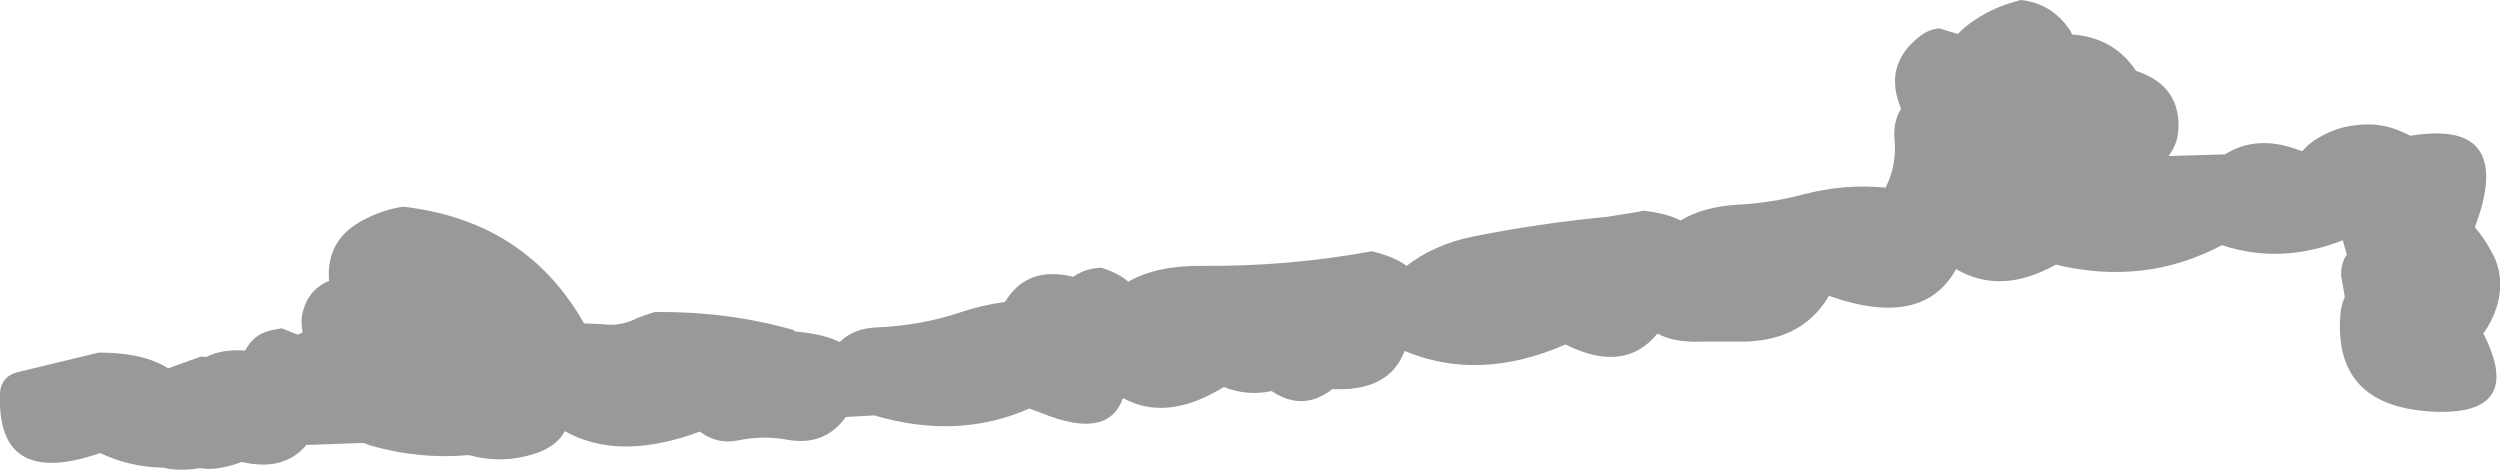 <?xml version="1.0" encoding="UTF-8" standalone="no"?>
<svg xmlns:xlink="http://www.w3.org/1999/xlink" height="57.95px" width="308.45px" xmlns="http://www.w3.org/2000/svg">
  <g transform="matrix(1.0, 0.0, 0.0, 1.0, 137.65, -57.6)">
    <path d="M168.75 98.75 Q173.85 108.8 162.8 108.4 150.25 107.9 151.1 96.5 151.15 95.35 151.65 94.25 L151.2 91.6 Q151.15 90.45 151.65 89.4 L151.9 89.0 151.4 87.25 Q143.75 90.25 136.5 87.85 126.95 92.9 116.0 90.25 109.2 94.05 103.7 90.8 99.6 98.2 88.0 94.1 84.6 99.95 76.6 99.75 L72.6 99.75 Q68.85 99.9 66.85 98.75 62.8 103.75 55.5 100.1 44.85 104.75 35.65 100.9 33.75 105.95 26.75 105.6 23.1 108.45 19.25 105.85 16.25 106.5 13.35 105.35 6.25 109.7 0.9 106.7 -0.75 111.55 -8.0 109.0 L-10.65 108.0 Q-19.45 111.9 -29.8 108.85 L-33.3 109.05 Q-35.9 112.7 -40.55 111.85 -43.55 111.3 -46.65 111.95 -49.2 112.45 -51.3 110.85 -61.3 114.55 -67.95 110.8 -69.05 112.8 -71.9 113.65 -75.85 114.85 -79.8 113.75 -85.95 114.3 -92.0 112.55 L-92.8 112.25 -99.85 112.5 Q-102.6 115.8 -107.8 114.6 -111.0 115.75 -113.0 115.35 -115.5 115.8 -117.5 115.3 -121.55 115.25 -125.3 113.5 -138.05 117.9 -137.65 106.25 -137.6 103.95 -135.2 103.45 L-125.45 101.1 Q-119.95 101.1 -116.9 103.05 L-112.9 101.6 -112.2 101.65 Q-110.3 100.65 -107.4 100.85 -106.25 98.6 -103.65 98.25 L-102.9 98.1 -100.9 98.9 -100.3 98.6 Q-100.65 97.1 -100.15 95.6 -99.4 93.25 -97.05 92.25 -97.45 87.3 -93.1 84.9 -90.6 83.5 -87.9 83.1 -72.75 84.85 -65.6 97.5 L-63.2 97.6 Q-61.0 97.9 -58.95 96.8 L-56.9 96.1 Q-47.85 96.0 -39.8 98.3 -39.65 98.35 -39.55 98.5 -36.05 98.8 -34.05 99.8 -32.35 98.1 -29.5 98.0 -23.95 97.75 -19.2 96.15 -16.55 95.25 -13.65 94.85 -10.95 90.35 -5.25 91.75 -3.7 90.7 -1.9 90.65 L-1.9 90.6 Q0.3 91.25 1.55 92.35 5.1 90.35 10.6 90.4 21.3 90.5 31.6 88.6 34.35 89.25 35.9 90.4 39.25 87.8 44.0 86.8 52.25 85.15 60.65 84.35 L64.4 83.75 65.1 83.6 Q67.95 83.9 69.7 84.8 72.5 83.1 76.8 82.85 80.8 82.65 84.8 81.6 89.85 80.25 95.0 80.75 96.4 77.95 96.1 74.75 95.9 72.7 96.9 71.0 94.7 65.75 99.0 62.25 100.25 61.2 101.65 61.1 L103.9 61.8 Q104.75 60.9 105.95 60.1 107.95 58.75 110.3 58.0 L111.65 57.6 Q115.6 58.0 117.85 61.5 L118.0 61.85 Q123.2 62.25 125.9 66.35 131.55 68.2 131.1 73.85 130.95 75.5 129.9 76.85 L136.85 76.65 Q140.75 74.2 145.8 76.05 L146.4 76.25 Q147.3 75.2 148.5 74.55 150.55 73.35 152.65 73.1 156.05 72.55 159.0 74.0 L159.75 74.35 Q171.65 72.4 168.4 83.6 L167.7 85.65 Q168.85 86.95 169.75 88.65 171.5 91.75 170.4 95.45 169.85 97.2 168.75 98.75" fill="#999999" fill-rule="evenodd" stroke="none"/>
  </g>
</svg>
